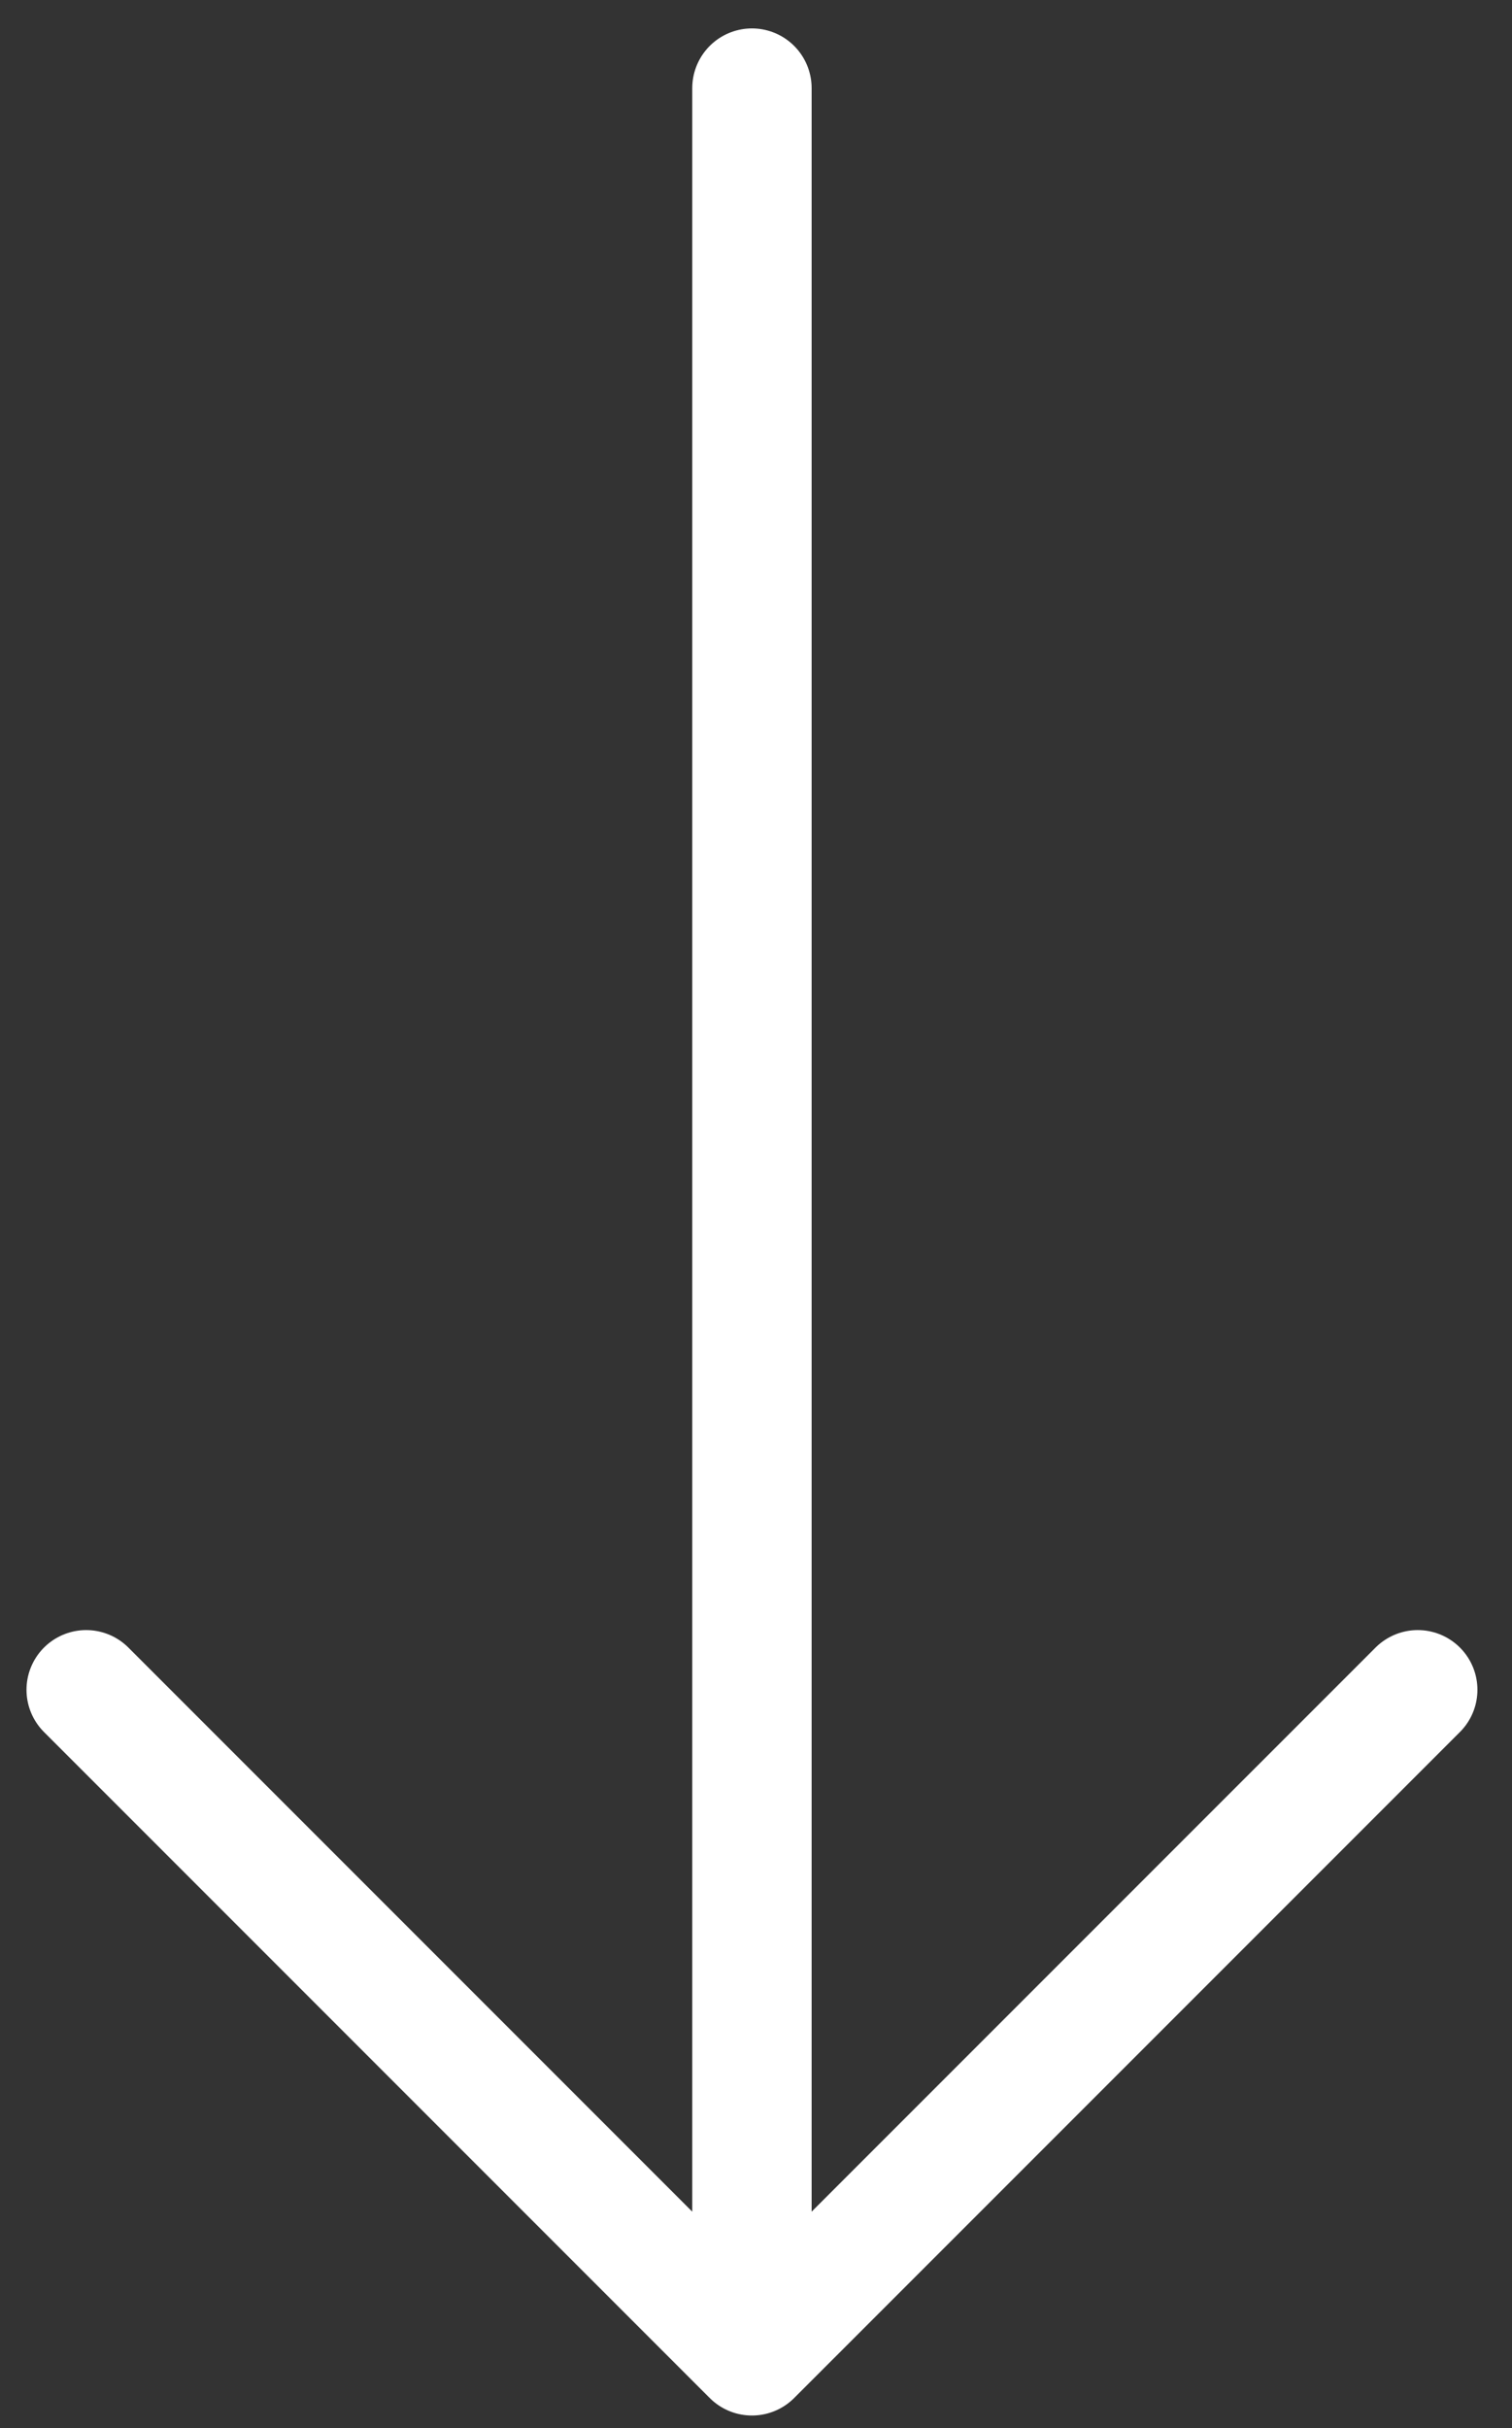 <svg width="38" height="61" viewBox="0 0 38 61" fill="none" xmlns="http://www.w3.org/2000/svg">
<rect x="0" y="0" width="38" height="61" fill="#333333" stroke="none"/>
<path d="M18.898 2.214V59.184M18.898 59.184L35.631 42.452M18.898 59.184L2.166 42.452" stroke="white" stroke-width="3" stroke-linecap="round" stroke-linejoin="round"/>
</svg>
